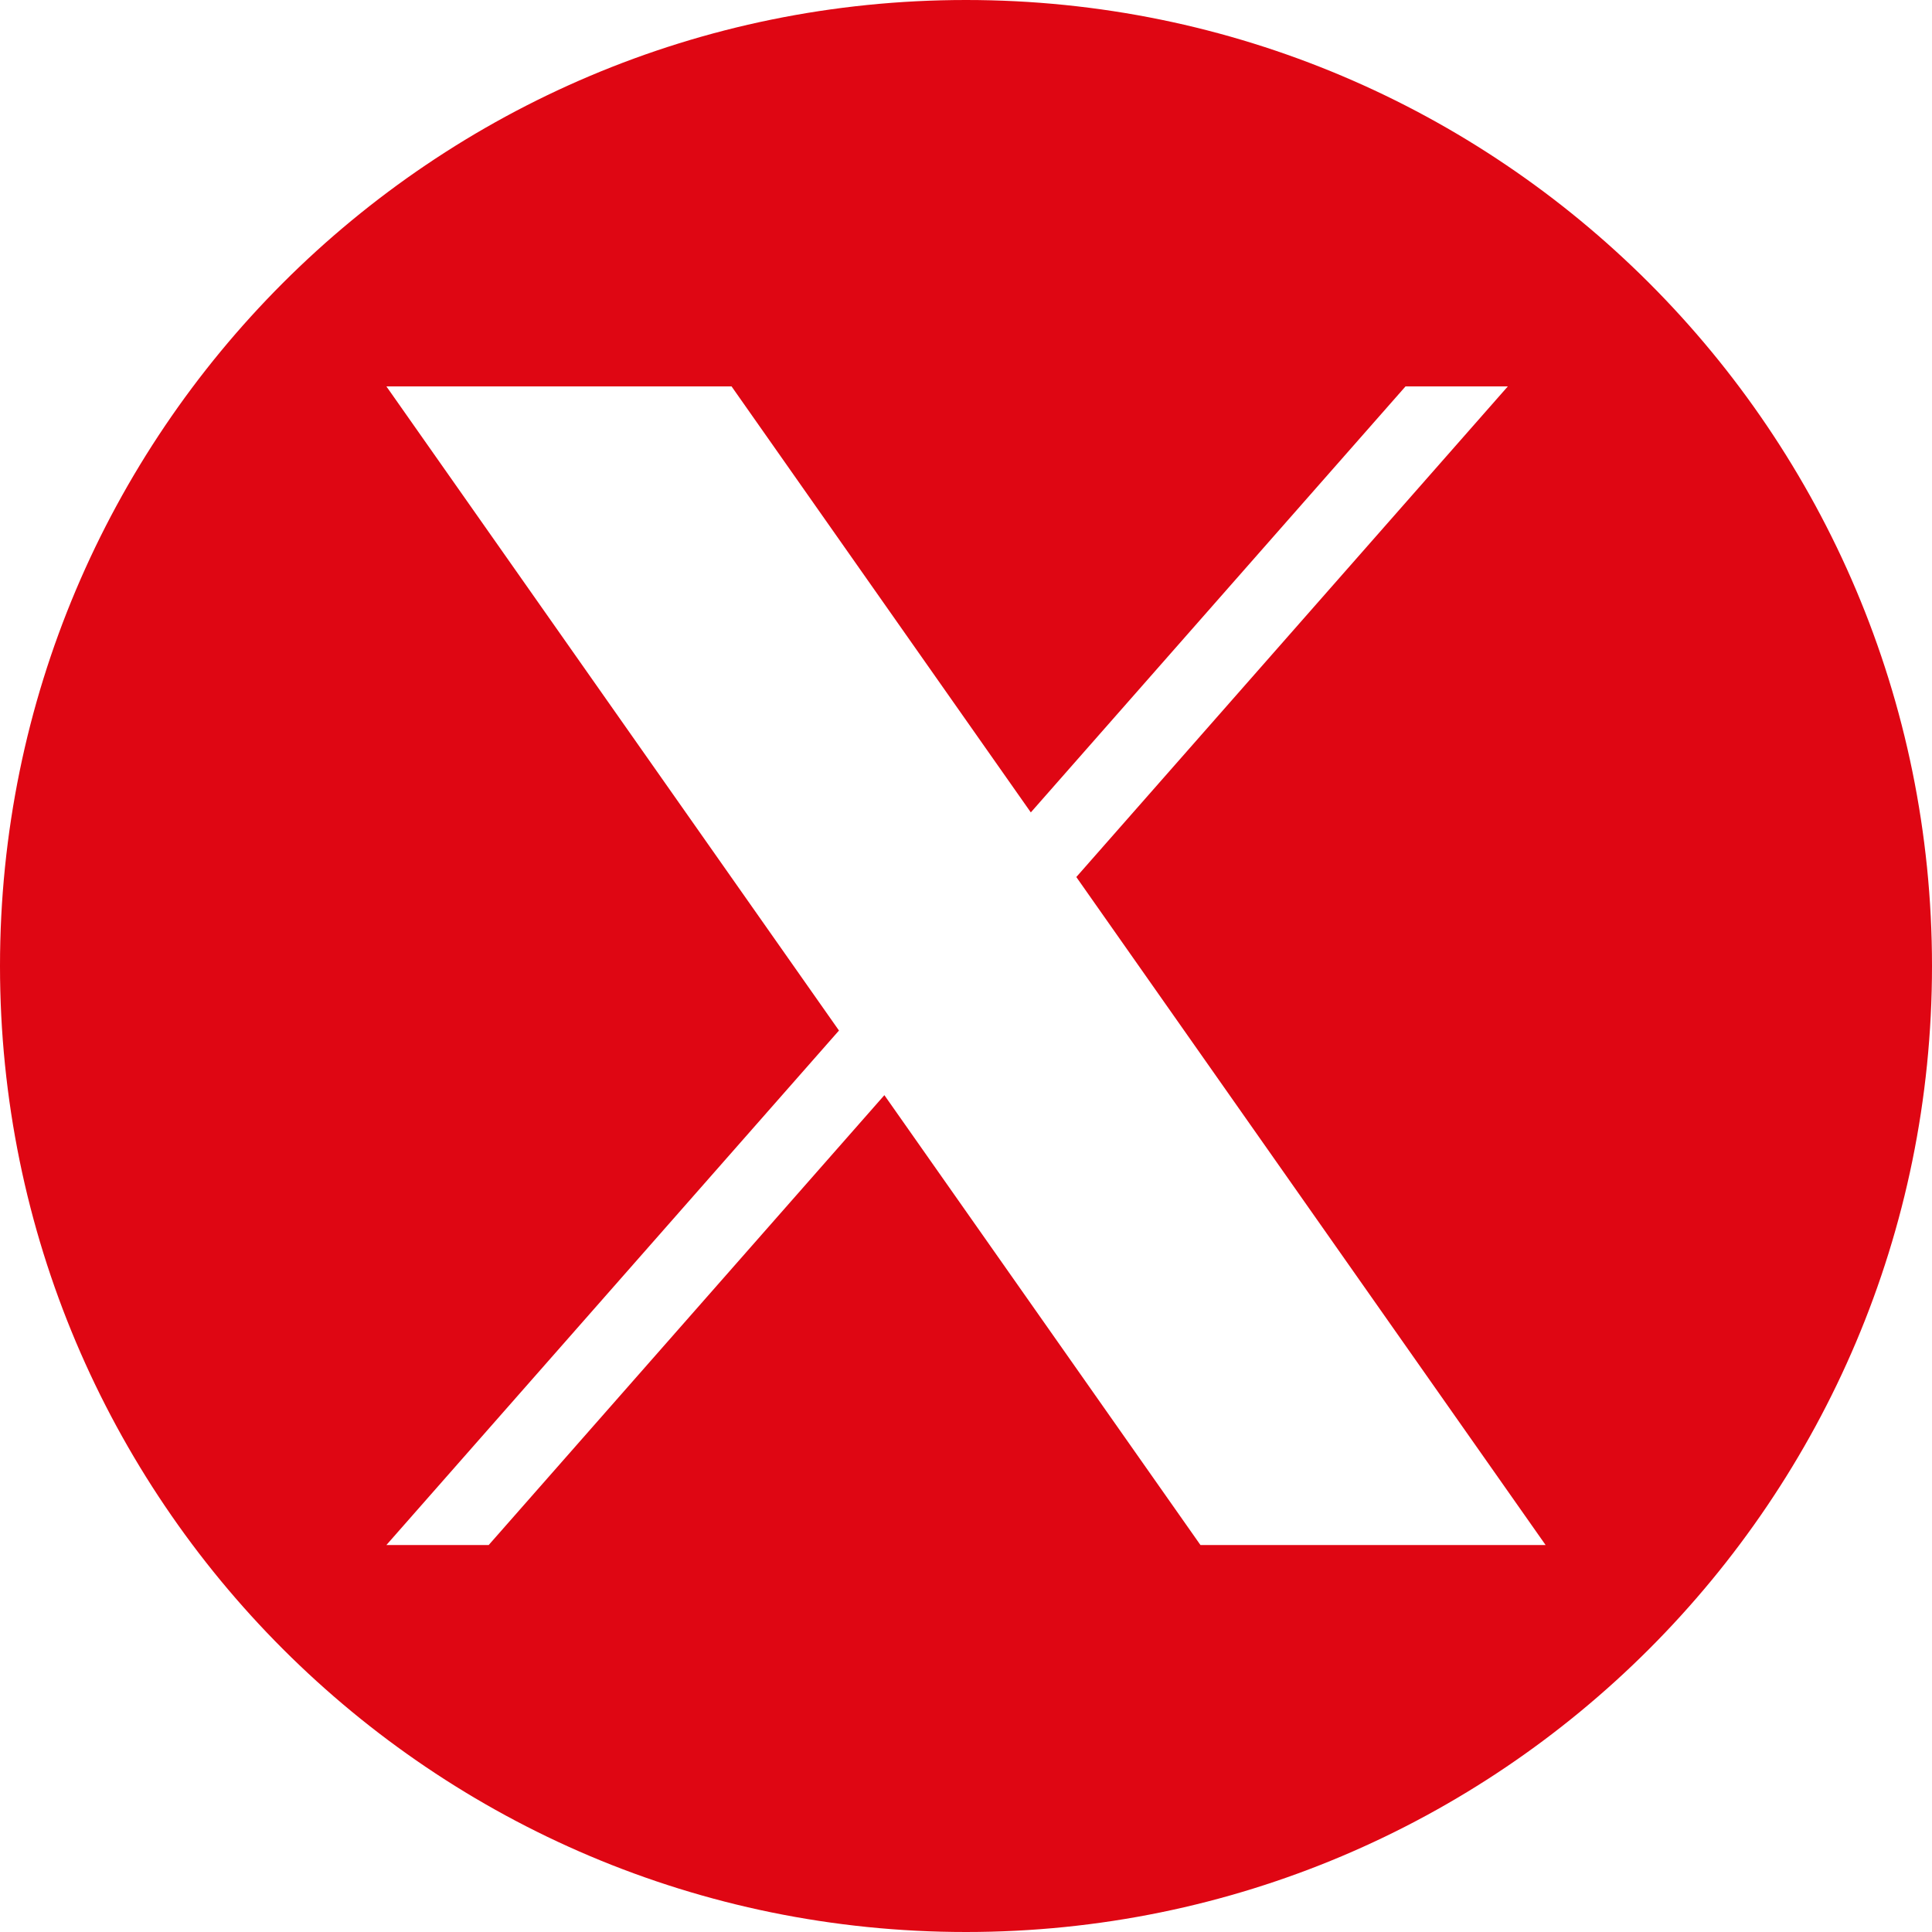 <?xml version="1.0" encoding="UTF-8"?> <svg xmlns="http://www.w3.org/2000/svg" width="20" height="20" viewBox="0 0 20 20" fill="none"><path fill-rule="evenodd" clip-rule="evenodd" d="M10 20C15.523 20 20 15.523 20 10C20 4.477 15.523 0 10 0C4.477 0 0 4.477 0 10C0 15.523 4.477 20 10 20ZM15.609 4L11.142 9.079L16 15.994H12.427L9.155 11.337L5.059 15.994H4L8.685 10.668L4 4H7.573L10.671 8.41L14.55 4H15.609Z" fill="#DF0613"></path></svg> 